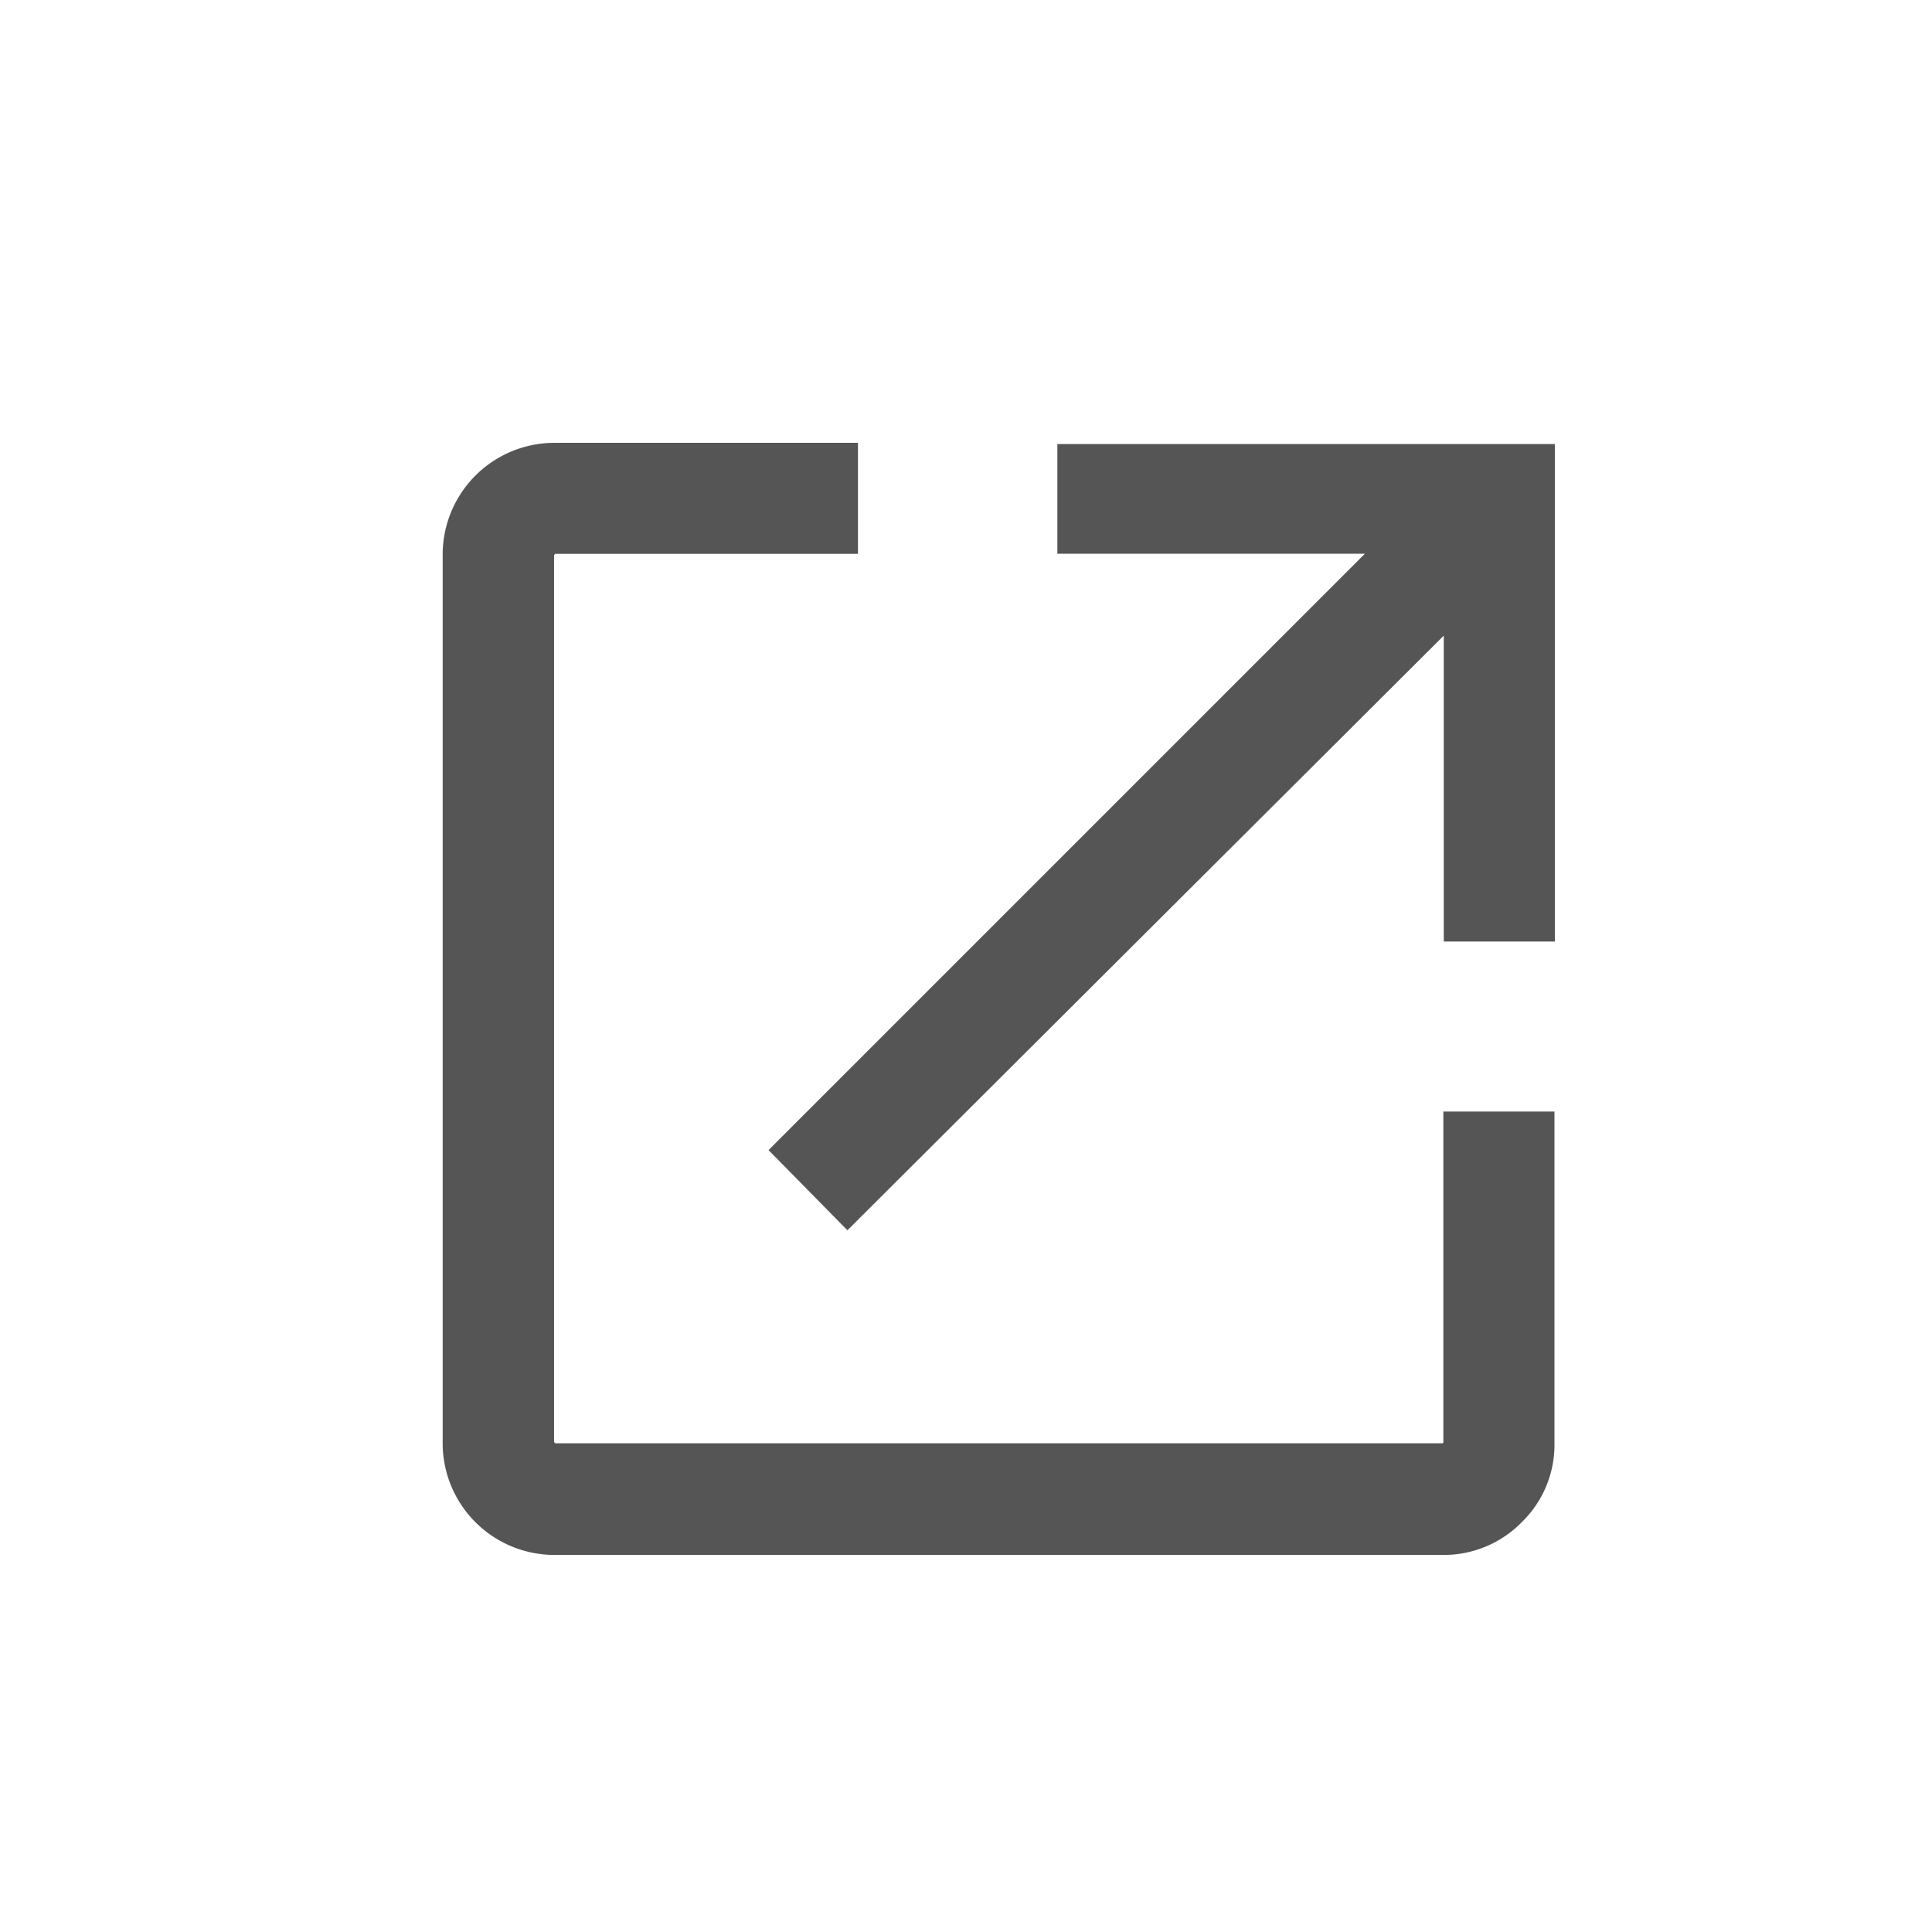 <svg xmlns="http://www.w3.org/2000/svg" width="24" height="24" viewBox="0 0 24 24">
  <path id="path2" d="M12207.4,16819.8a1.389,1.389,0,0,1-1.389-1.385v-11.047a1.389,1.389,0,0,1,1.389-1.383l3.77,0v1.379h-3.766v.01s0,0-.009,0v11.029h.009c.009,0,0,.006,0,.01h11.03l.008-.01v-4.111h1.38v4.121a1.338,1.338,0,0,1-.405.979,1.355,1.355,0,0,1-.979.408Zm2.659-5.029,7.408-7.408h-3.82V16806h6.18v6.18h-1.38v-3.8l-7.408,7.387Z" transform="translate(-12200.512 -16800.484)" fill="#555"/>
  <path id="path1" d="M0,0H24V24H0Z" fill="rgba(85,85,85,0)"/>
</svg>
